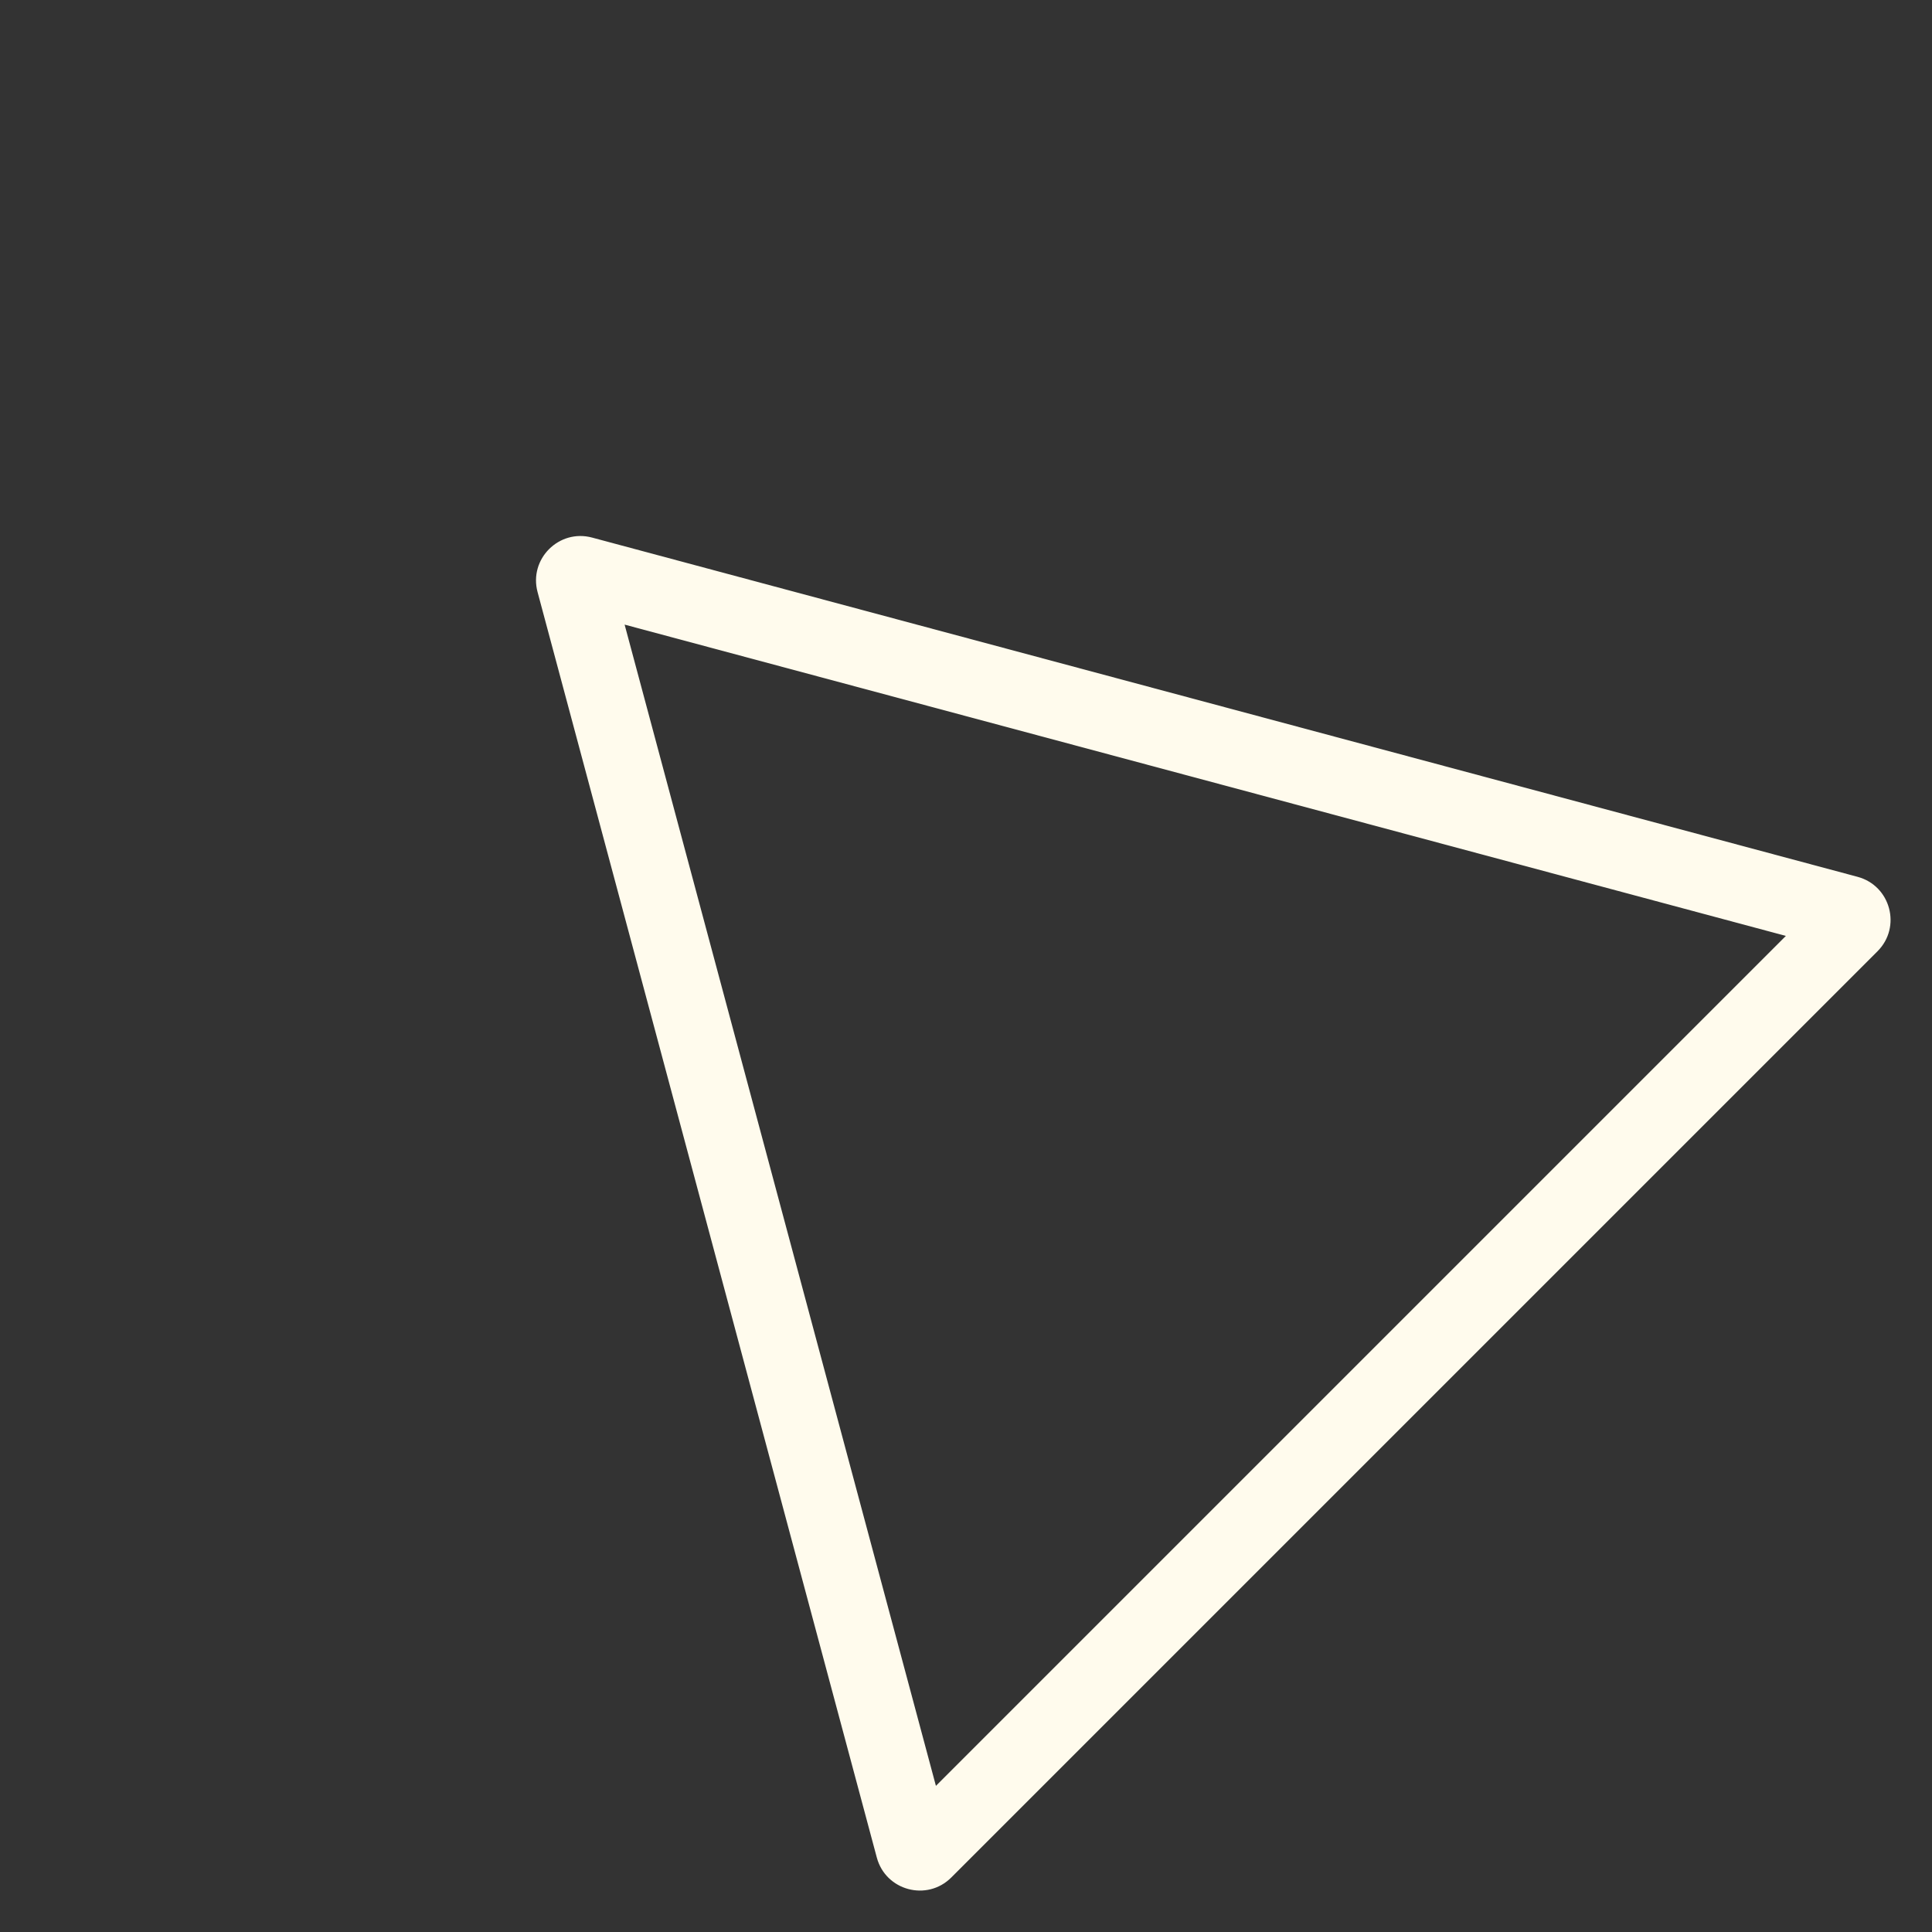 <svg xmlns="http://www.w3.org/2000/svg" width="434.164" height="434.164"><rect width="100%" height="100%" fill="#333333" stroke="none"/><g data-name="多角形 9" fill="none"><path d="M120.805 133.053a10 10 0 0112.248-12.248l284.383 76.235a10 10 0 014.482 16.731L213.77 421.918a10 10 0 01-16.73-4.483z"/><path d="M140.366 140.365l69.956 260.96 191.003-191.003-260.96-69.957m-16.972-16.972c2.382-2.382 5.942-3.585 9.66-2.588l284.383 76.236c7.435 1.993 9.925 11.287 4.482 16.73L213.77 421.918c-5.443 5.443-14.737 2.953-16.73-4.482l-76.236-284.383c-.997-3.718.206-7.278 2.588-9.66z" fill="#fffbed"/></g></svg>